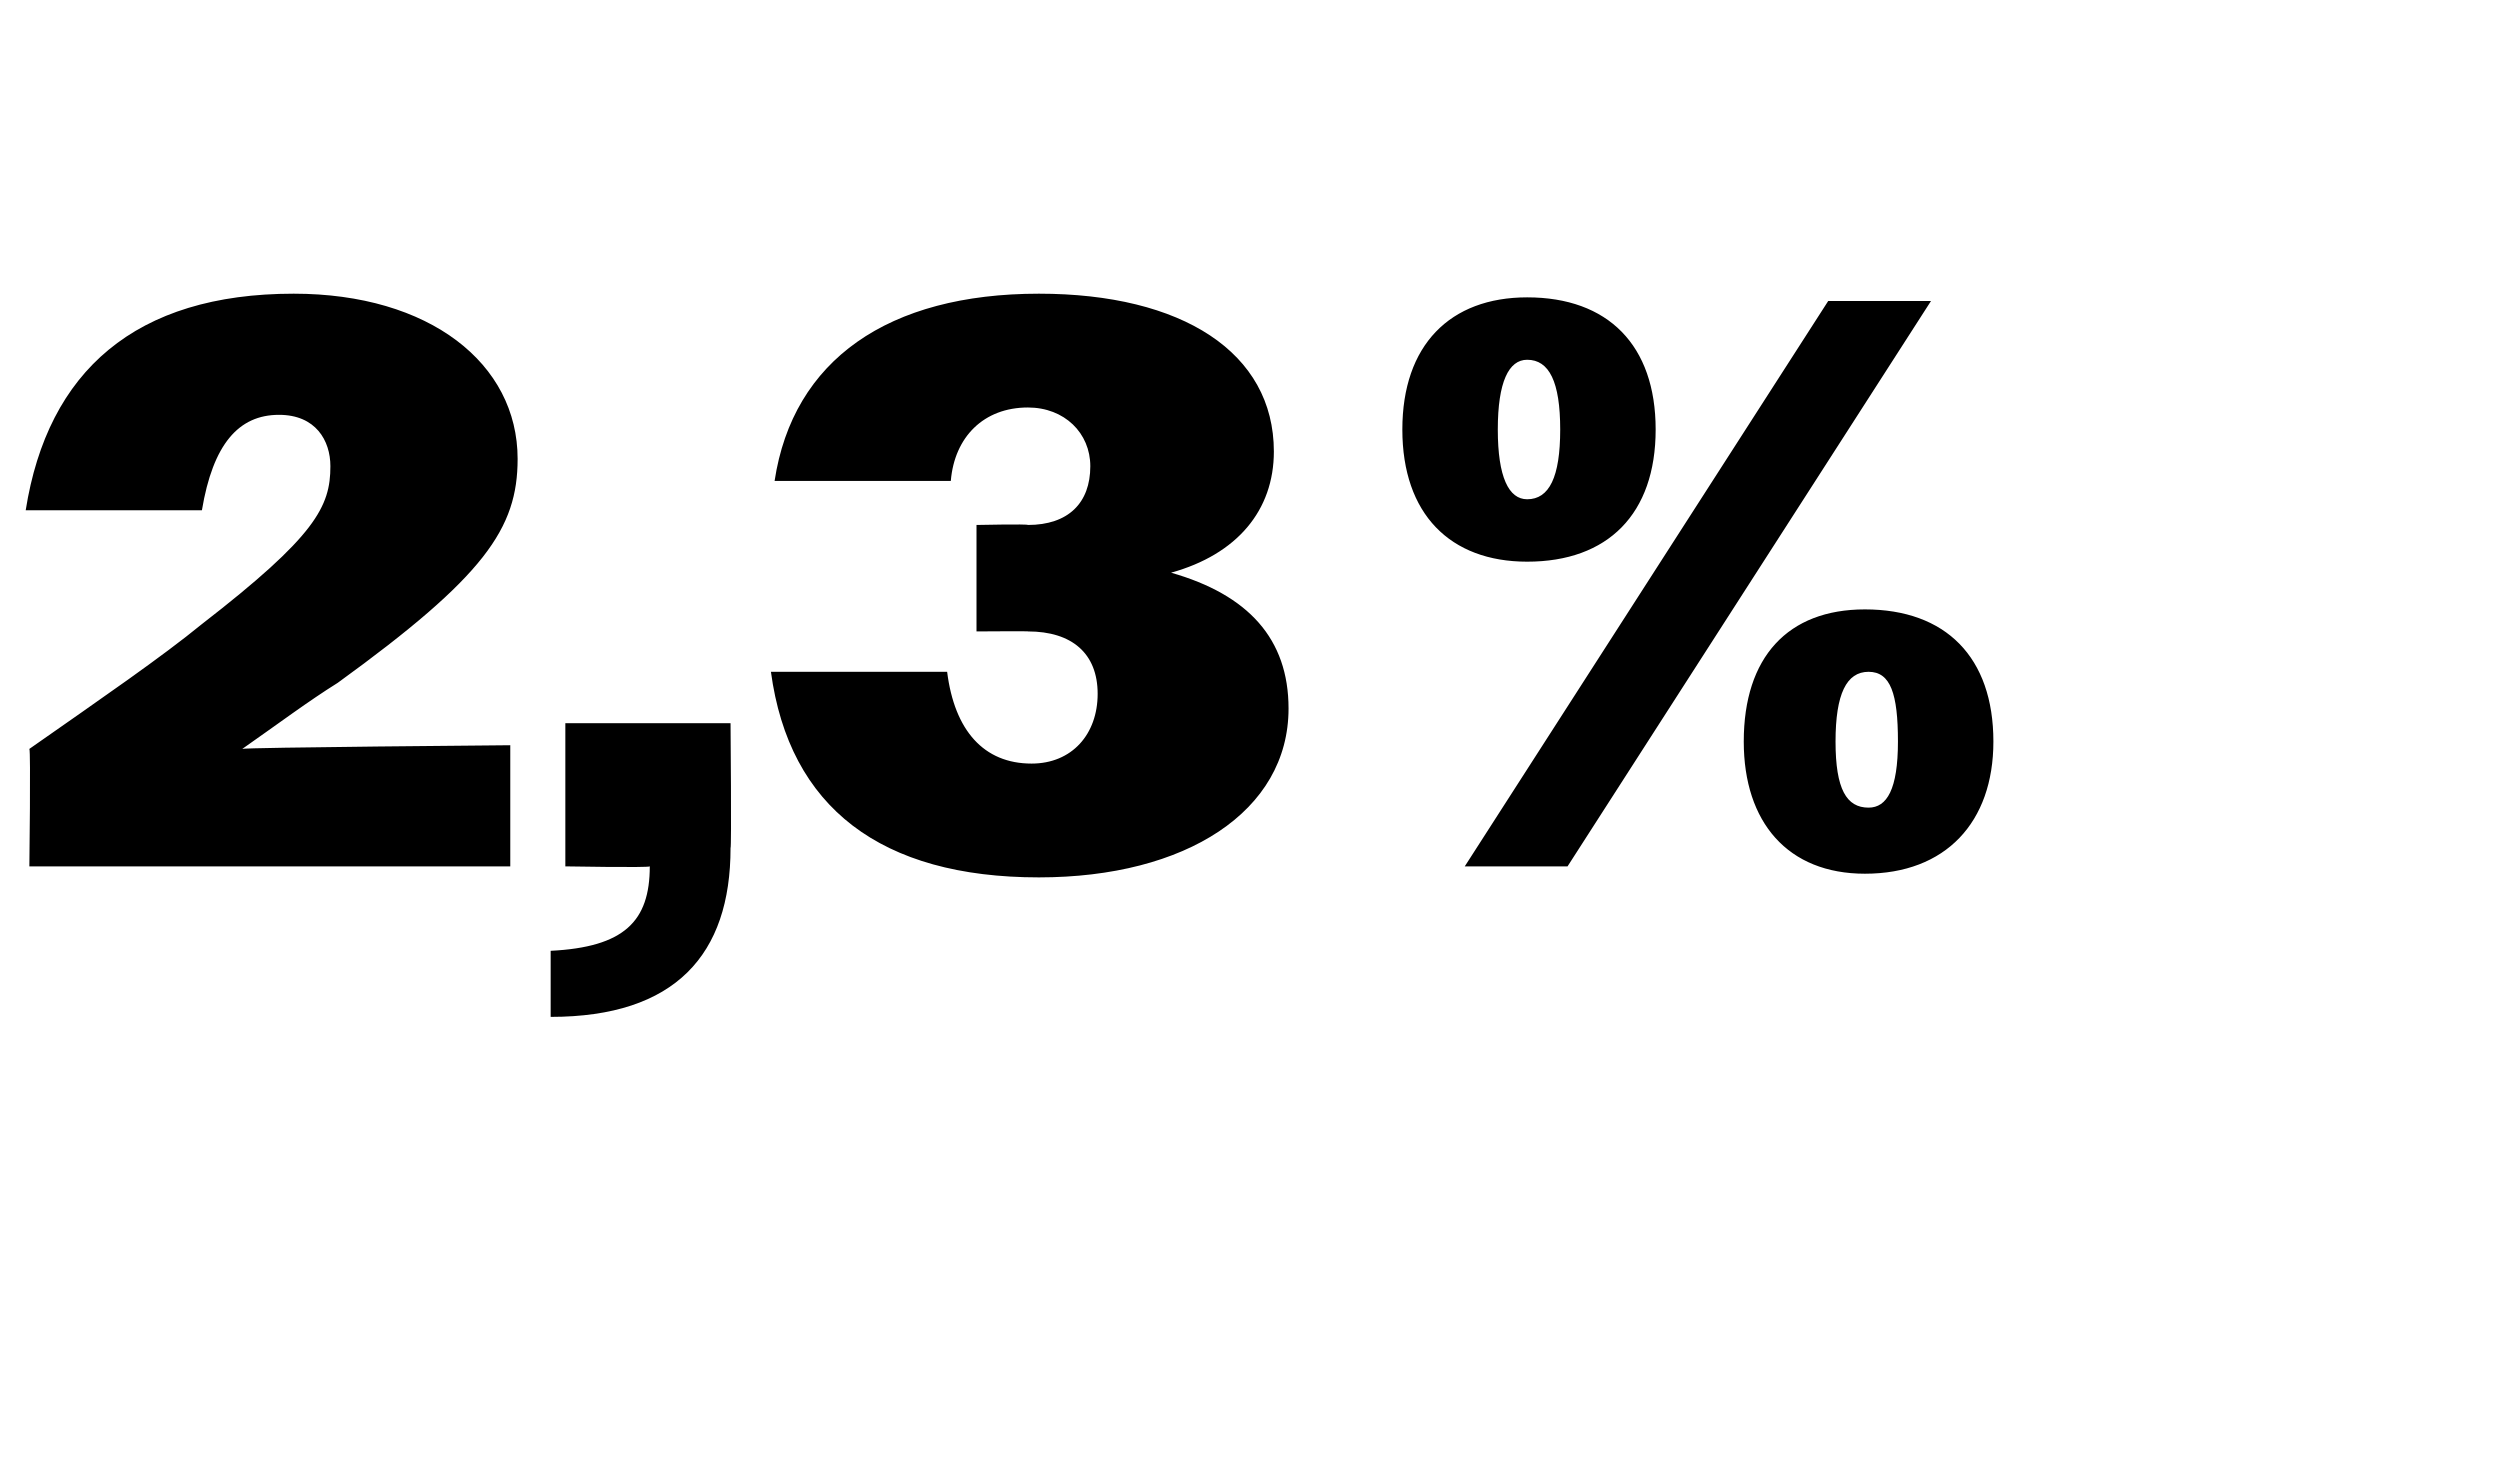 <?xml version="1.0" standalone="no"?><!DOCTYPE svg PUBLIC "-//W3C//DTD SVG 1.1//EN" "http://www.w3.org/Graphics/SVG/1.1/DTD/svg11.dtd"><svg xmlns="http://www.w3.org/2000/svg" version="1.1" width="68.1px" height="39.8px" viewBox="0 -1 68.1 39.8" style="top:-1px">  <desc>2,3%</desc>  <defs/>  <g id="Polygon92138">    <path d="M 0.8 19.4 C 2.8 18 4.4 16.9 5.5 16 C 8.6 13.6 9 12.8 9 11.7 C 9 11 8.6 10.3 7.6 10.3 C 6.5 10.3 5.8 11.1 5.5 12.9 C 5.5 12.9 0.7 12.9 0.7 12.9 C 1.3 9.1 3.7 7 8 7 C 11.7 7 14.1 8.9 14.1 11.5 C 14.1 13.4 13.2 14.7 9.2 17.6 C 8.4 18.1 7.6 18.7 6.6 19.4 C 6.64 19.36 13.9 19.3 13.9 19.3 L 13.9 22.6 L 0.8 22.6 C 0.8 22.6 0.84 19.43 0.8 19.4 Z M 15 24.9 C 17 24.8 17.7 24.1 17.7 22.6 C 17.67 22.64 15.4 22.6 15.4 22.6 L 15.4 18.7 L 19.9 18.7 C 19.9 18.7 19.93 22.13 19.9 22.1 C 19.9 25 18.4 26.7 15 26.7 C 15 26.7 15 24.9 15 24.9 Z M 21 17.3 C 21 17.3 25.8 17.3 25.8 17.3 C 26 18.9 26.8 19.8 28.1 19.8 C 29.2 19.8 29.9 19 29.9 17.9 C 29.9 16.8 29.2 16.2 28 16.2 C 28.05 16.19 26.6 16.2 26.6 16.2 L 26.6 13.3 C 26.6 13.3 28.01 13.27 28 13.3 C 29.1 13.3 29.7 12.7 29.7 11.7 C 29.7 10.8 29 10.1 28 10.1 C 26.8 10.1 26 10.9 25.9 12.1 C 25.9 12.1 21.1 12.1 21.1 12.1 C 21.6 8.8 24.2 7 28.3 7 C 32.2 7 34.7 8.6 34.7 11.3 C 34.7 12.9 33.7 14.1 31.9 14.6 C 34 15.2 35.1 16.4 35.1 18.3 C 35.1 21.1 32.3 22.9 28.3 22.9 C 24 22.9 21.5 21 21 17.3 Z M 49.8 7.2 L 52.6 7.2 L 42.7 22.6 L 39.9 22.6 L 49.8 7.2 Z M 38.2 10.7 C 38.2 8.4 39.5 7.1 41.6 7.1 C 43.8 7.1 45.1 8.4 45.1 10.7 C 45.1 13 43.8 14.3 41.6 14.3 C 39.5 14.3 38.2 13 38.2 10.7 Z M 42.5 10.7 C 42.5 9.4 42.2 8.8 41.6 8.8 C 41.1 8.8 40.8 9.4 40.8 10.7 C 40.8 12 41.1 12.6 41.6 12.6 C 42.2 12.6 42.5 12 42.5 10.7 Z M 47.5 19.2 C 47.5 16.9 48.7 15.6 50.8 15.6 C 53 15.6 54.3 16.9 54.3 19.2 C 54.3 21.4 53 22.8 50.8 22.8 C 48.7 22.8 47.5 21.4 47.5 19.2 Z M 51.7 19.2 C 51.7 17.9 51.5 17.3 50.9 17.3 C 50.3 17.3 50 17.9 50 19.2 C 50 20.5 50.3 21 50.9 21 C 51.4 21 51.7 20.5 51.7 19.2 Z " stroke="none" fill="#000"/>  </g></svg>